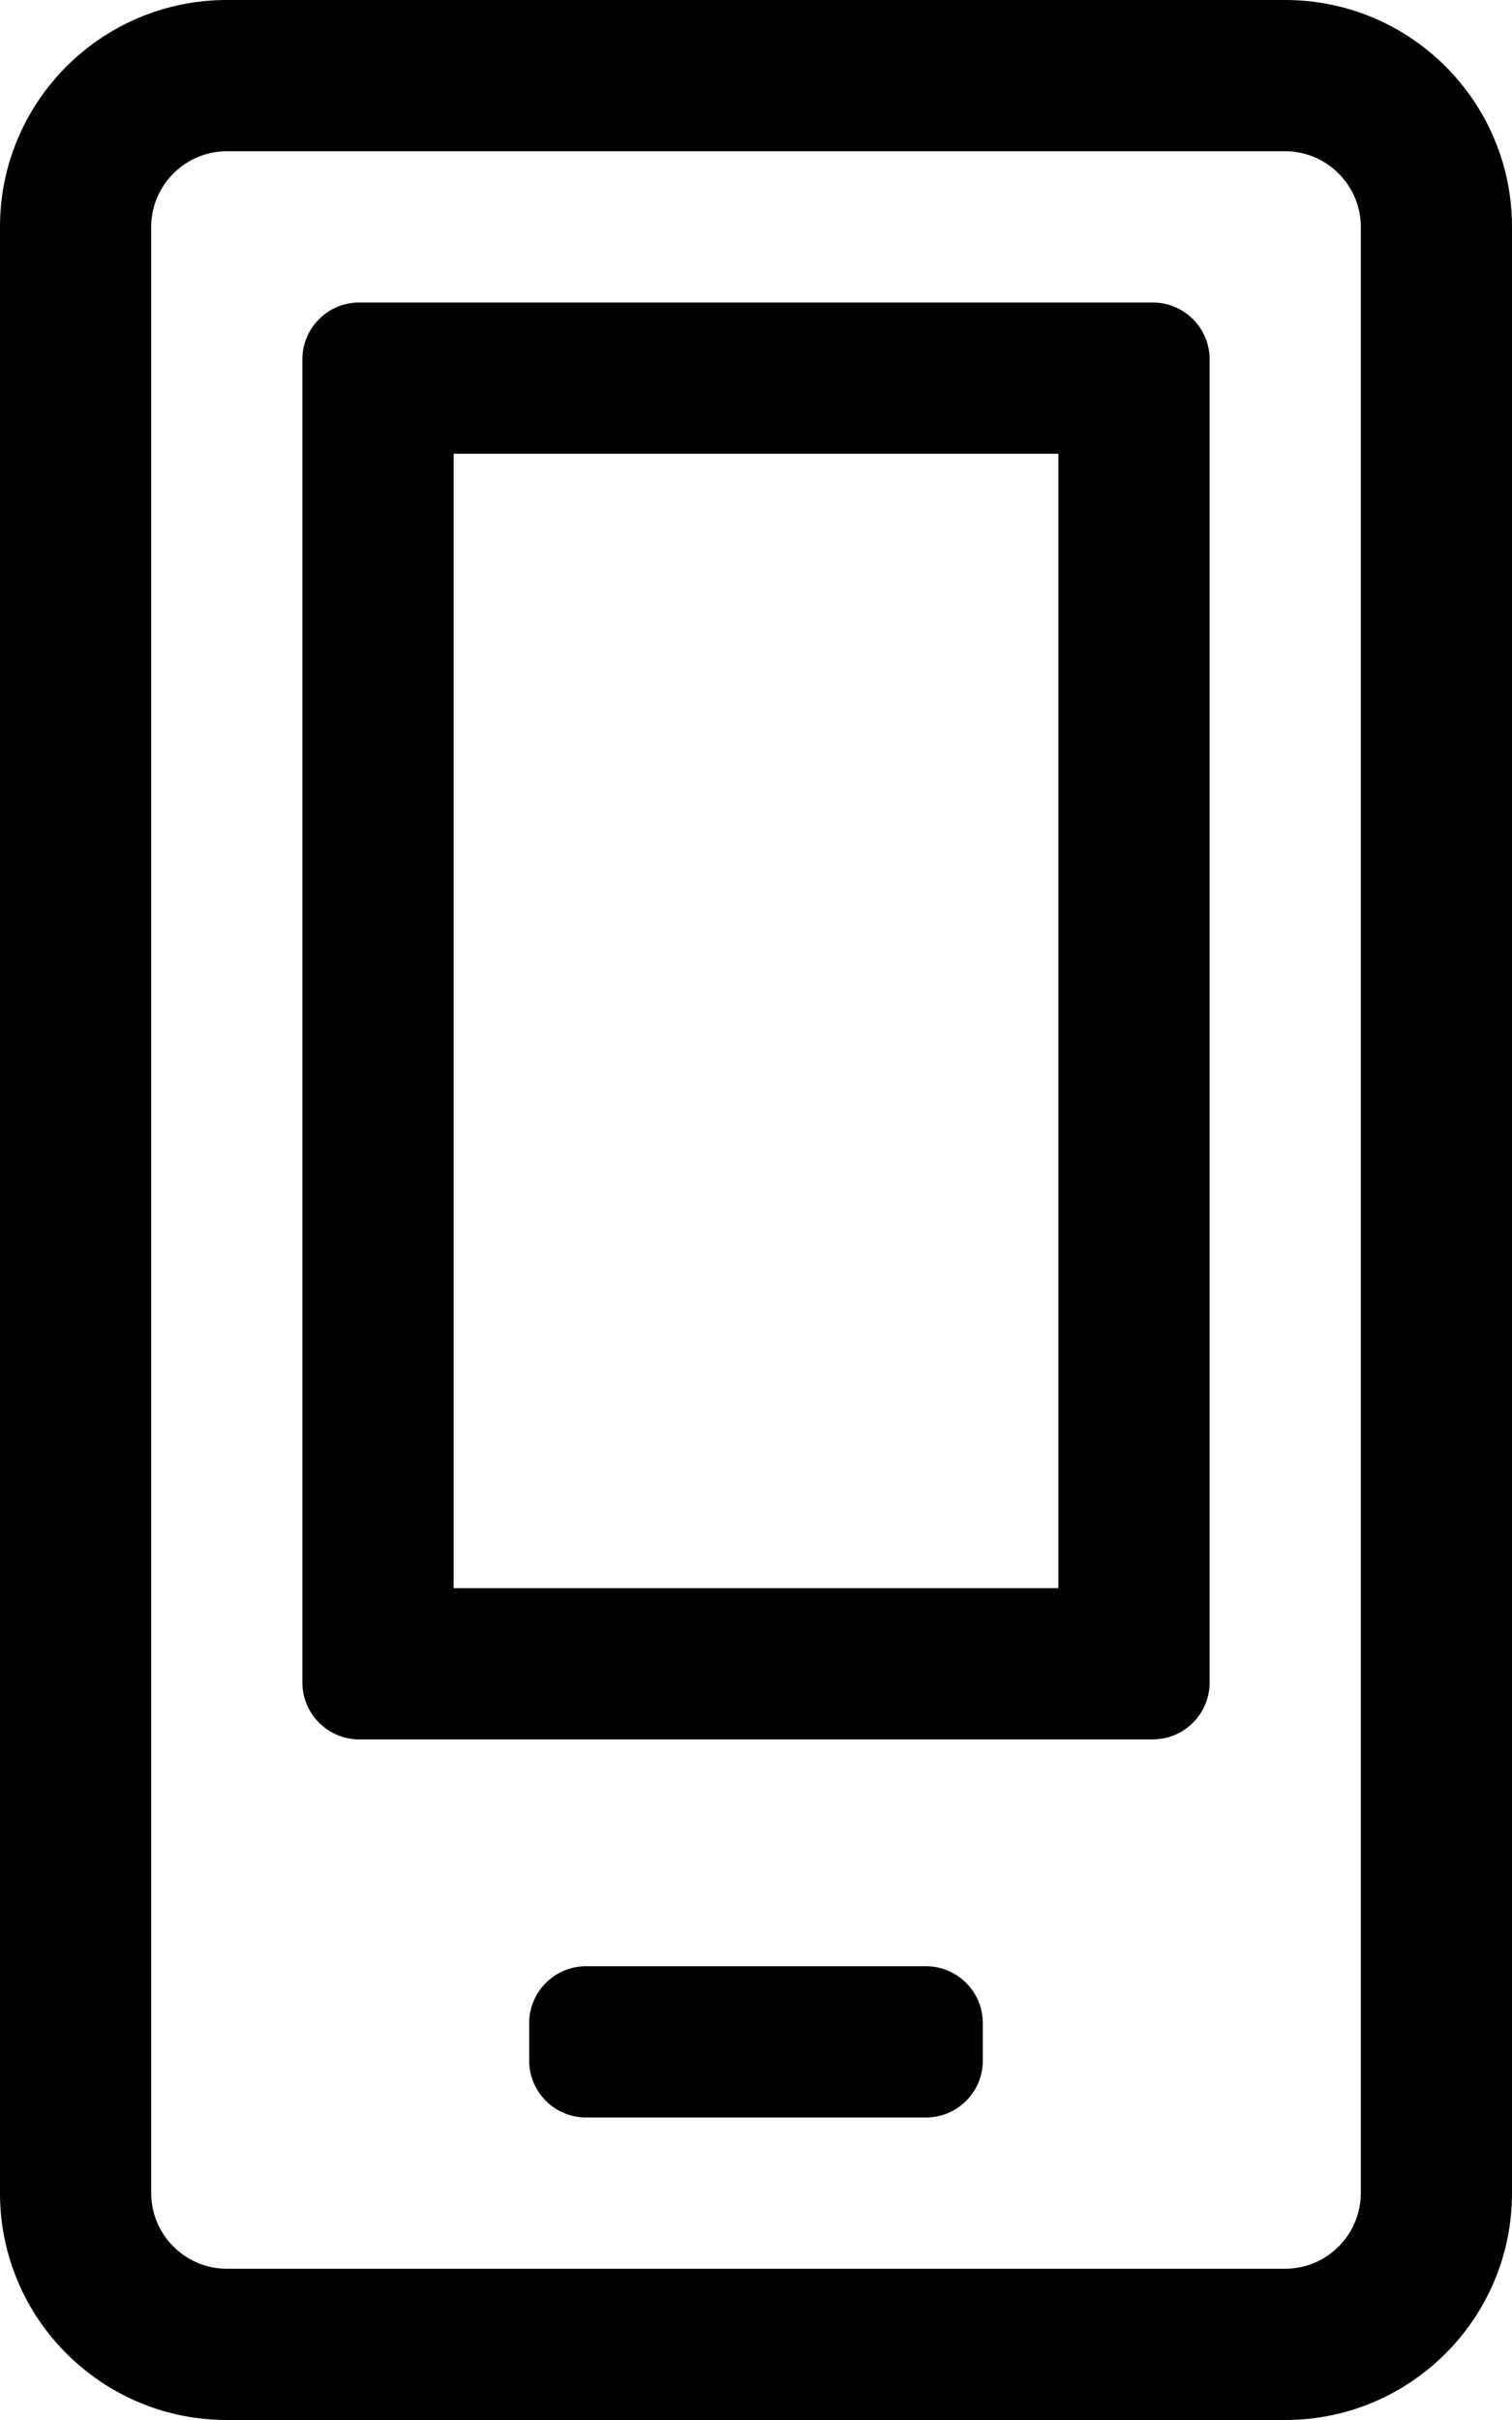 <svg xmlns="http://www.w3.org/2000/svg" viewBox="0 0 320 512"><!-- Font Awesome Pro 5.15.2 by @fontawesome - https://fontawesome.com License - https://fontawesome.com/license (Commercial License) --><path d="M224 96v240H96V96h128m48-96H48C21.5 0 0 21.5 0 48v416c0 26.5 21.5 48 48 48h224c26.5 0 48-21.5 48-48V48c0-26.5-21.5-48-48-48zM48 480c-8.8 0-16-7.2-16-16V48c0-8.8 7.2-16 16-16h224c8.8 0 16 7.2 16 16v416c0 8.8-7.2 16-16 16H48zM244 64H76c-6.6 0-12 5.4-12 12v280c0 6.6 5.4 12 12 12h168c6.6 0 12-5.4 12-12V76c0-6.6-5.4-12-12-12zm-48 352h-72c-6.6 0-12 5.4-12 12v8c0 6.6 5.4 12 12 12h72c6.6 0 12-5.4 12-12v-8c0-6.6-5.4-12-12-12z"/></svg>